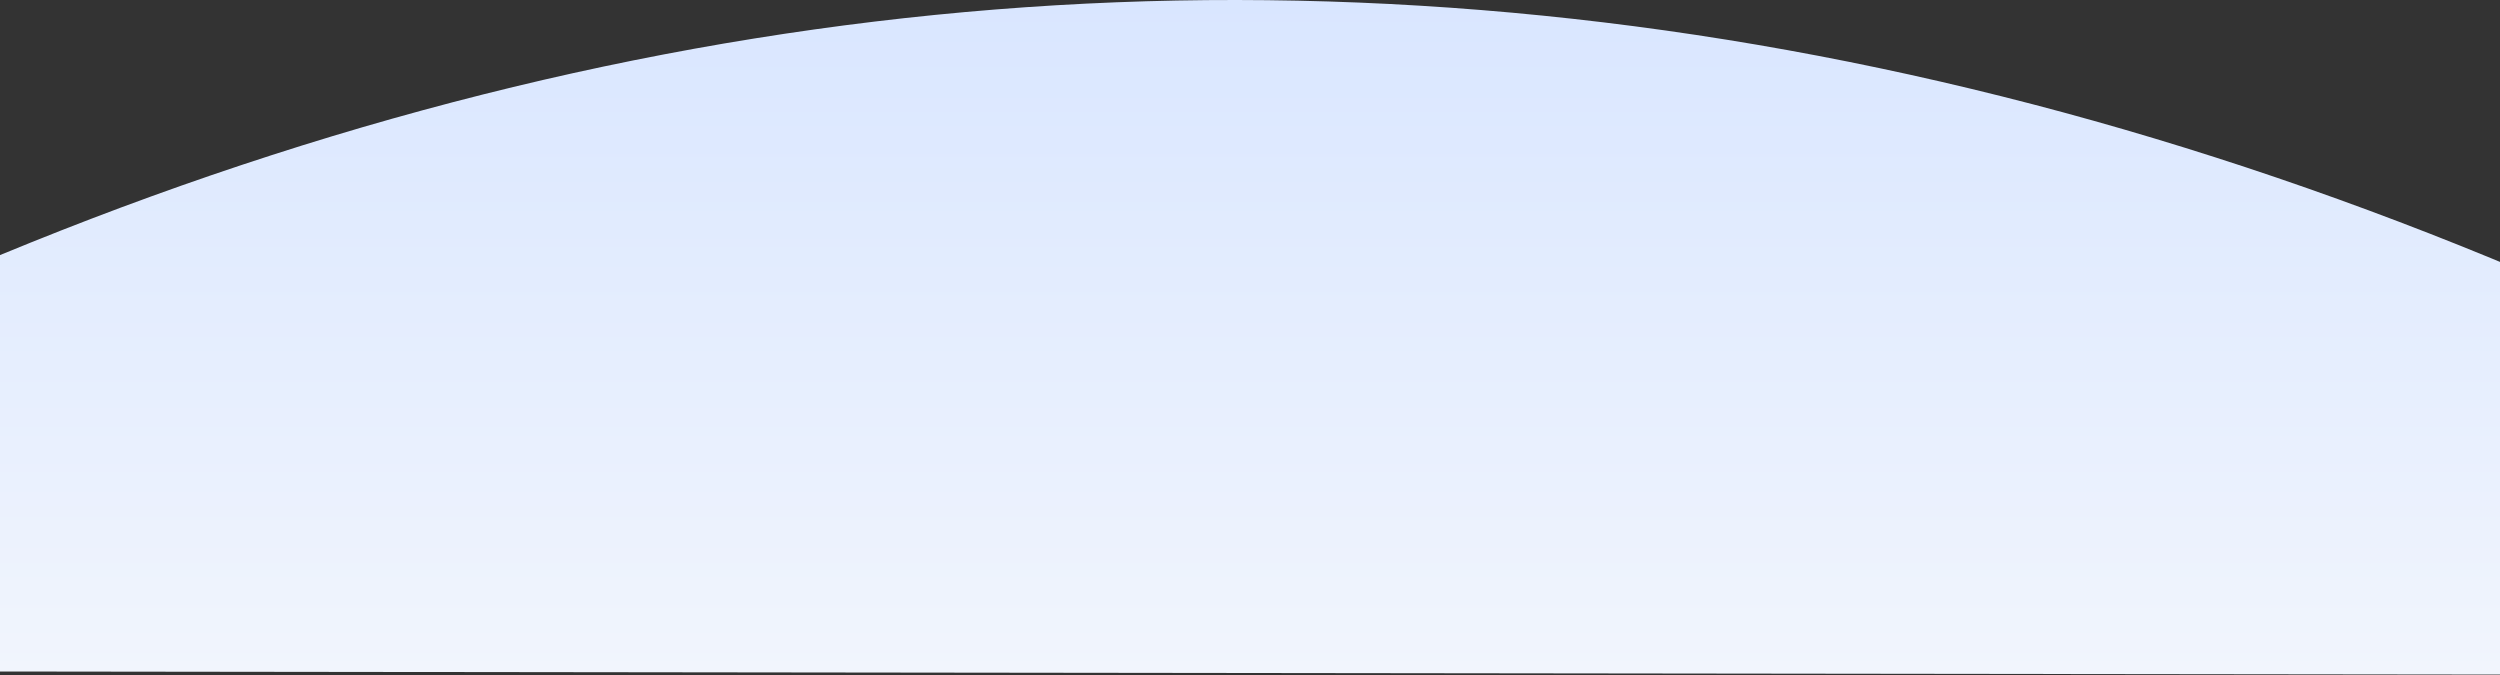 <?xml version="1.0" encoding="UTF-8"?>
<svg width="1440px" height="389px" viewBox="0 0 1440 389" version="1.1" xmlns="http://www.w3.org/2000/svg" xmlns:xlink="http://www.w3.org/1999/xlink">
    <rect x="0" y="0" width="1440" height="389" fill="#333333" stroke="none"/>
    <title>wave-up</title>
    <defs>
        <linearGradient x1="50%" y1="0%" x2="50%" y2="100%" id="linearGradient-1">
            <stop stop-color="#D9E6FF" offset="0%"></stop>
            <stop stop-color="#F1F5FD" offset="100%"></stop>
        </linearGradient>
    </defs>
    <g id="Final" stroke="none" stroke-width="1" fill="none" fill-rule="evenodd">
        <g id="Index@1440" transform="translate(0, -3985)" fill="url(#linearGradient-1)">
            <path d="M726.657,3985 C1096.902,3984.547 1467.696,4104.114 1839.038,4343.699 C1845.999,4348.19 1848.002,4357.474 1843.51,4364.435 C1840.752,4368.711 1836.013,4371.297 1830.924,4371.303 L-392.119,4374.026 C-400.403,4374.036 -407.127,4367.329 -407.138,4359.044 C-407.144,4353.927 -404.541,4349.16 -400.233,4346.398 C-25.152,4105.928 350.478,3985.462 726.657,3985 Z" id="wave-up" transform="translate(719.5, 4179.5) scale(1, -1) rotate(180) translate(-719.5, -4179.5) "></path>
        </g>
    </g>
</svg>